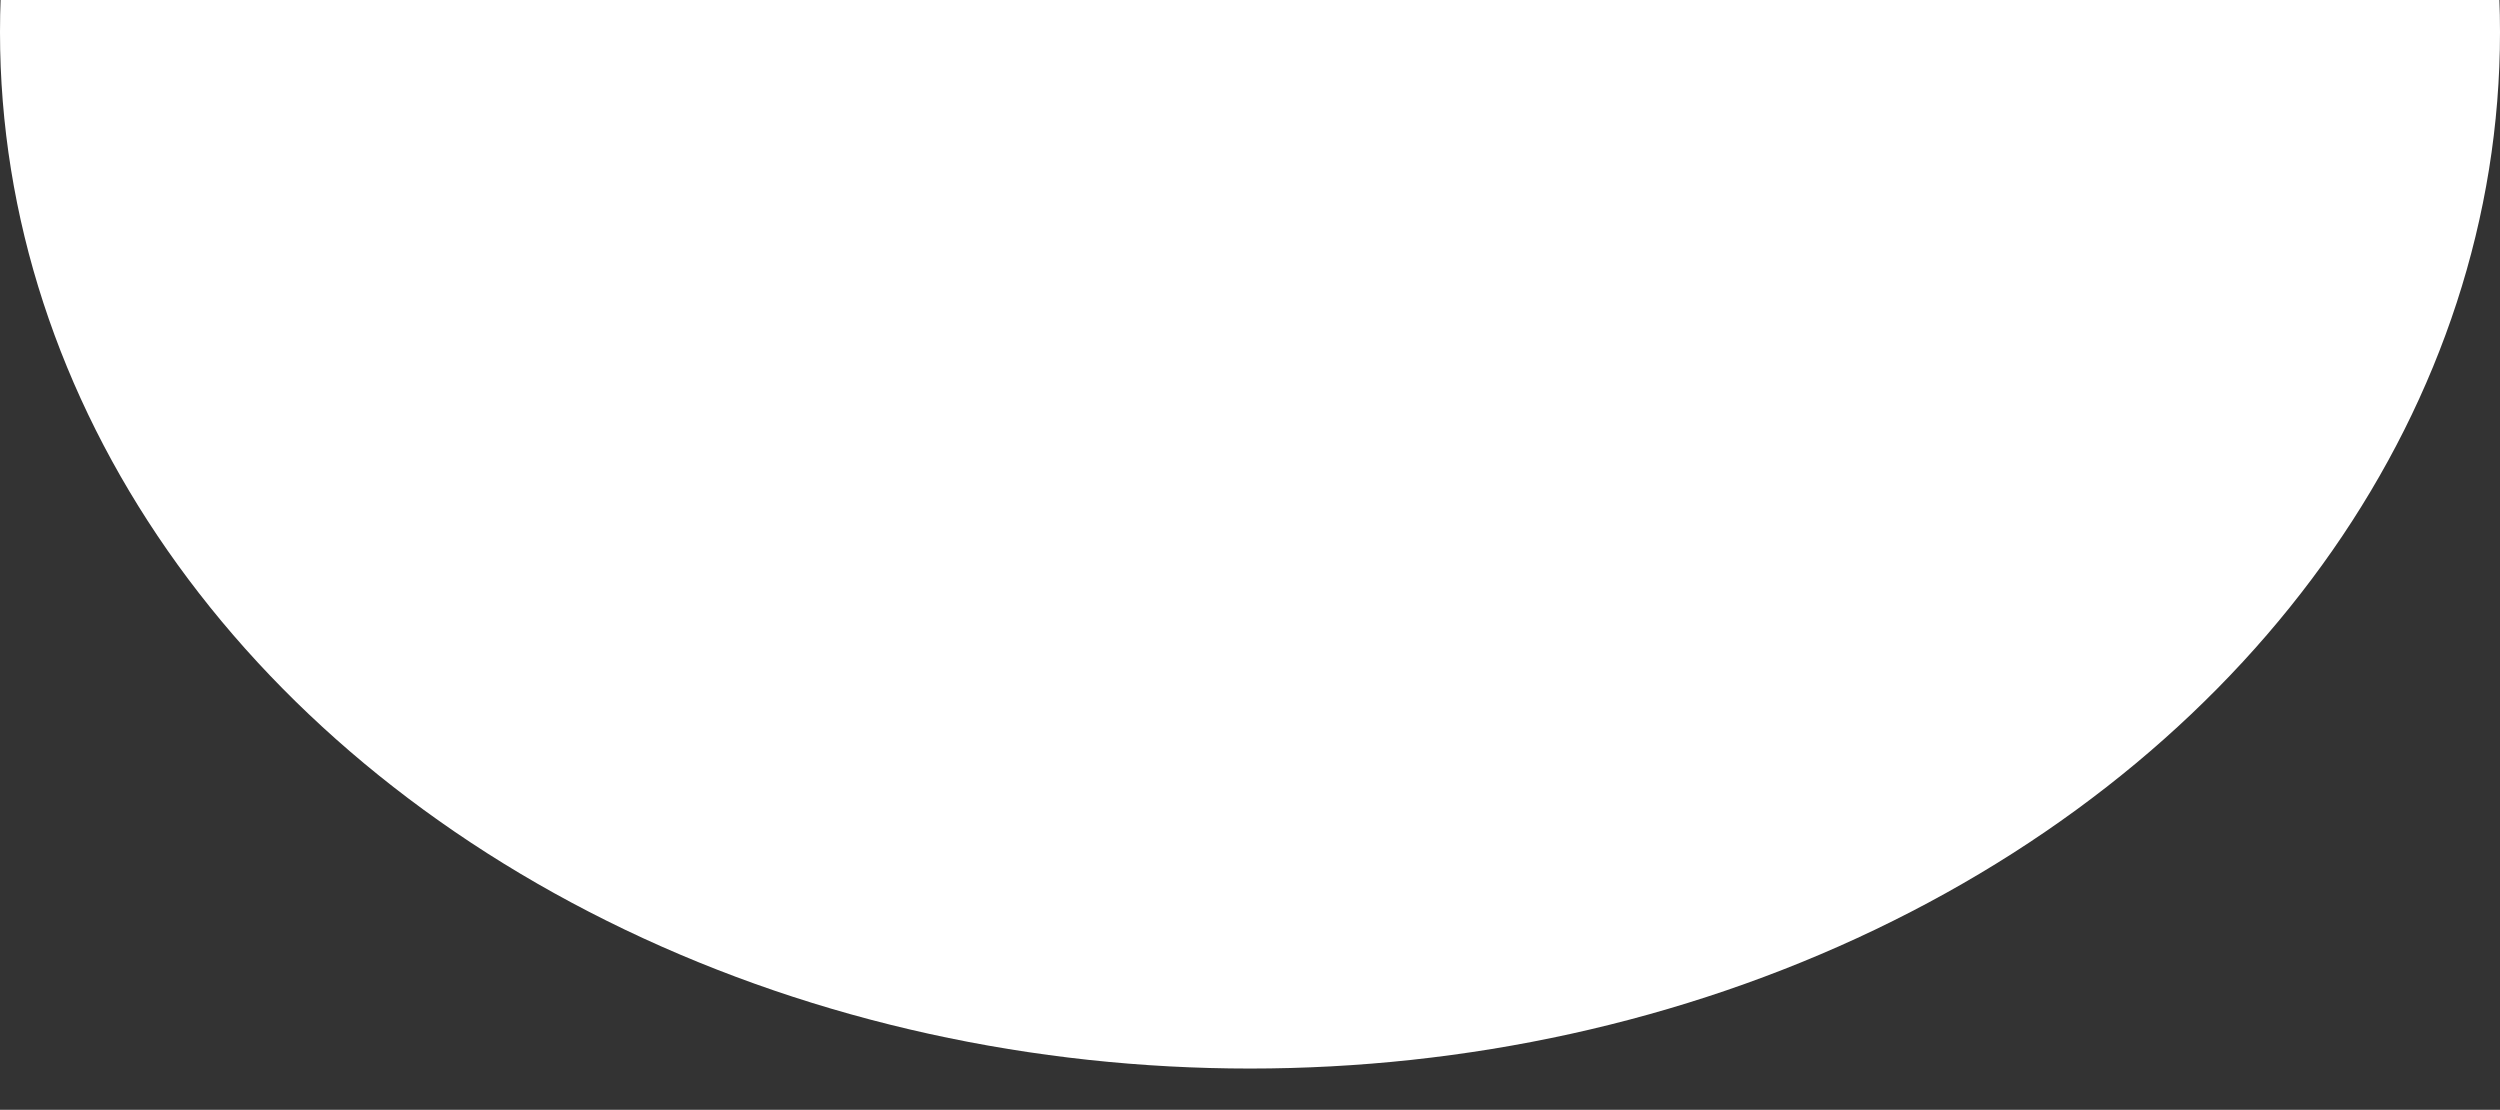 <?xml version="1.0" encoding="UTF-8"?> <svg xmlns="http://www.w3.org/2000/svg" width="2604" height="1156" viewBox="0 0 2604 1156" fill="none"><rect x="0" y="0" width="2604" height="1156" fill="#333333" stroke="none"/> <g clip-path="url(#clip0_86_1647)"> <ellipse cx="1302" cy="33.5" rx="1302" ry="1079.5" fill="white"></ellipse> </g> <defs> <clipPath id="clip0_86_1647"> <rect width="2604" height="1156" fill="white"></rect> </clipPath> </defs> </svg> 